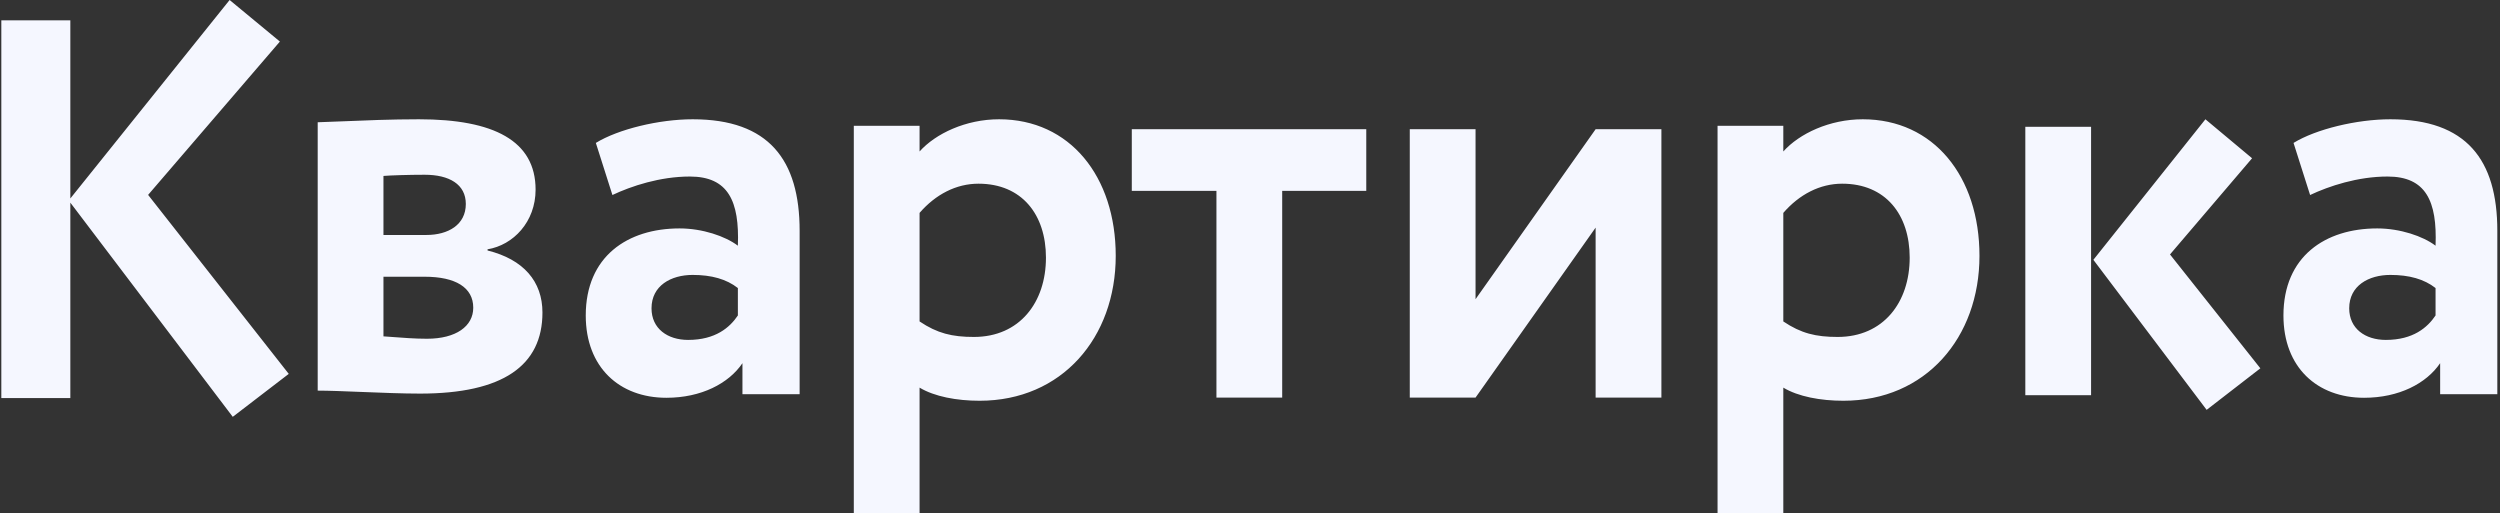<?xml version="1.0" encoding="UTF-8"?> <svg xmlns="http://www.w3.org/2000/svg" width="297" height="61" viewBox="0 0 297 61" fill="none"><rect x="0" y="0" width="297" height="61" fill="#333333" stroke="none"/><g clip-path="url(#clip0_250_65)"><path fill-rule="evenodd" clip-rule="evenodd" d="M8.356 2.418H0V47.288H8.356V24.074L27.651 49.519L34.304 44.417L17.596 23.153L33.251 4.937L27.278 0L8.356 23.578V2.418ZM45.555 32.875V39.959C45.856 39.977 46.221 40.005 46.631 40.036C47.794 40.126 49.312 40.243 50.719 40.243C54.184 40.243 56.222 38.755 56.222 36.558C56.222 34.15 54.115 32.875 50.447 32.875H45.555ZM45.555 20.901V27.915H50.651C53.233 27.915 55.339 26.711 55.339 24.231C55.339 21.893 53.369 20.76 50.447 20.76C48.613 20.76 46.371 20.83 45.555 20.901ZM37.742 14.524C38.572 14.502 39.595 14.46 40.755 14.411C43.299 14.304 46.502 14.17 49.768 14.17C58.668 14.17 63.628 16.722 63.628 22.532C63.628 26.356 60.977 29.119 57.92 29.617V29.757C62.201 30.82 64.443 33.441 64.443 37.126C64.443 43.431 59.754 46.76 49.904 46.76C47.853 46.76 45.29 46.657 42.926 46.562C40.904 46.481 39.027 46.406 37.742 46.406V14.524ZM87.659 37.477V34.219C86.3 33.157 84.533 32.661 82.291 32.661C79.709 32.661 77.4 33.936 77.4 36.628C77.4 39.037 79.302 40.382 81.748 40.382C85.01 40.382 86.707 38.895 87.659 37.477ZM70.786 16.979C73.436 15.35 78.287 14.17 82.296 14.17C91.332 14.17 94.996 18.987 94.996 27.418V46.83H88.203V43.146C86.572 45.554 83.311 47.256 79.166 47.256C73.595 47.256 69.587 43.643 69.587 37.478C69.587 30.465 74.547 27.136 80.73 27.136C83.447 27.136 86.165 28.056 87.659 29.189C87.863 23.875 86.504 20.972 81.952 20.972C78.419 20.972 74.998 22.105 72.755 23.167L70.786 16.979ZM289.344 37.477V34.219C287.985 33.157 286.219 32.661 283.977 32.661C281.394 32.661 279.086 33.936 279.086 36.628C279.086 39.037 280.988 40.382 283.434 40.382C286.696 40.382 288.393 38.895 289.344 37.477ZM272.472 16.979C275.121 15.35 279.972 14.17 283.981 14.17C293.018 14.17 296.682 18.987 296.682 27.418V46.83H289.889V43.146C288.257 45.554 284.998 47.256 280.851 47.256C275.281 47.256 271.273 43.643 271.273 37.478C271.273 30.465 276.233 27.136 282.415 27.136C285.132 27.136 287.851 28.056 289.344 29.189C289.549 23.875 288.19 20.972 283.638 20.972C280.105 20.972 276.684 22.105 274.44 23.167L272.472 16.979ZM109.245 38.187V25.292C111.148 23.097 113.593 21.822 116.243 21.822C121.406 21.822 124.259 25.506 124.259 30.606C124.259 35.92 121.134 40.029 115.699 40.029C113.118 40.029 111.35 39.604 109.245 38.187ZM109.245 14.948H101.432V61H109.245V46.05C111.012 47.114 113.661 47.609 116.378 47.609C126.162 47.609 132.549 40.1 132.549 30.394C132.549 20.972 127.113 14.17 118.689 14.17C114.748 14.17 111.148 15.87 109.245 17.995V14.948ZM134.457 15.351H162.313V22.673H152.325V47.233H144.513V22.673H134.457V15.351ZM167.481 15.351V47.233H175.295L189.56 27.042V47.233H197.374V15.351H189.56L175.295 35.543V15.351H167.481ZM211.857 25.292V38.187C213.963 39.604 215.729 40.029 218.311 40.029C223.745 40.029 226.871 35.92 226.871 30.606C226.871 25.506 224.018 21.822 218.854 21.822C216.206 21.822 213.759 23.097 211.857 25.292ZM204.045 14.948H211.857V17.995C213.759 15.87 217.361 14.17 221.301 14.17C229.726 14.17 235.161 20.972 235.161 30.394C235.161 40.1 228.774 47.609 218.99 47.609C216.273 47.609 213.623 47.114 211.857 46.05V61H204.045V14.948ZM268.53 43.756L257.796 30.228L267.546 18.801L262.003 14.17L248.693 30.866L262.149 48.691L268.53 43.756ZM248.42 46.948H240.608V15.066H248.42V46.948Z" fill="#F5F7FF"></path></g><defs><clipPath id="clip0_250_65"><rect width="296.682" height="61" fill="white" transform="translate(0.158)"></rect></clipPath></defs></svg> 
